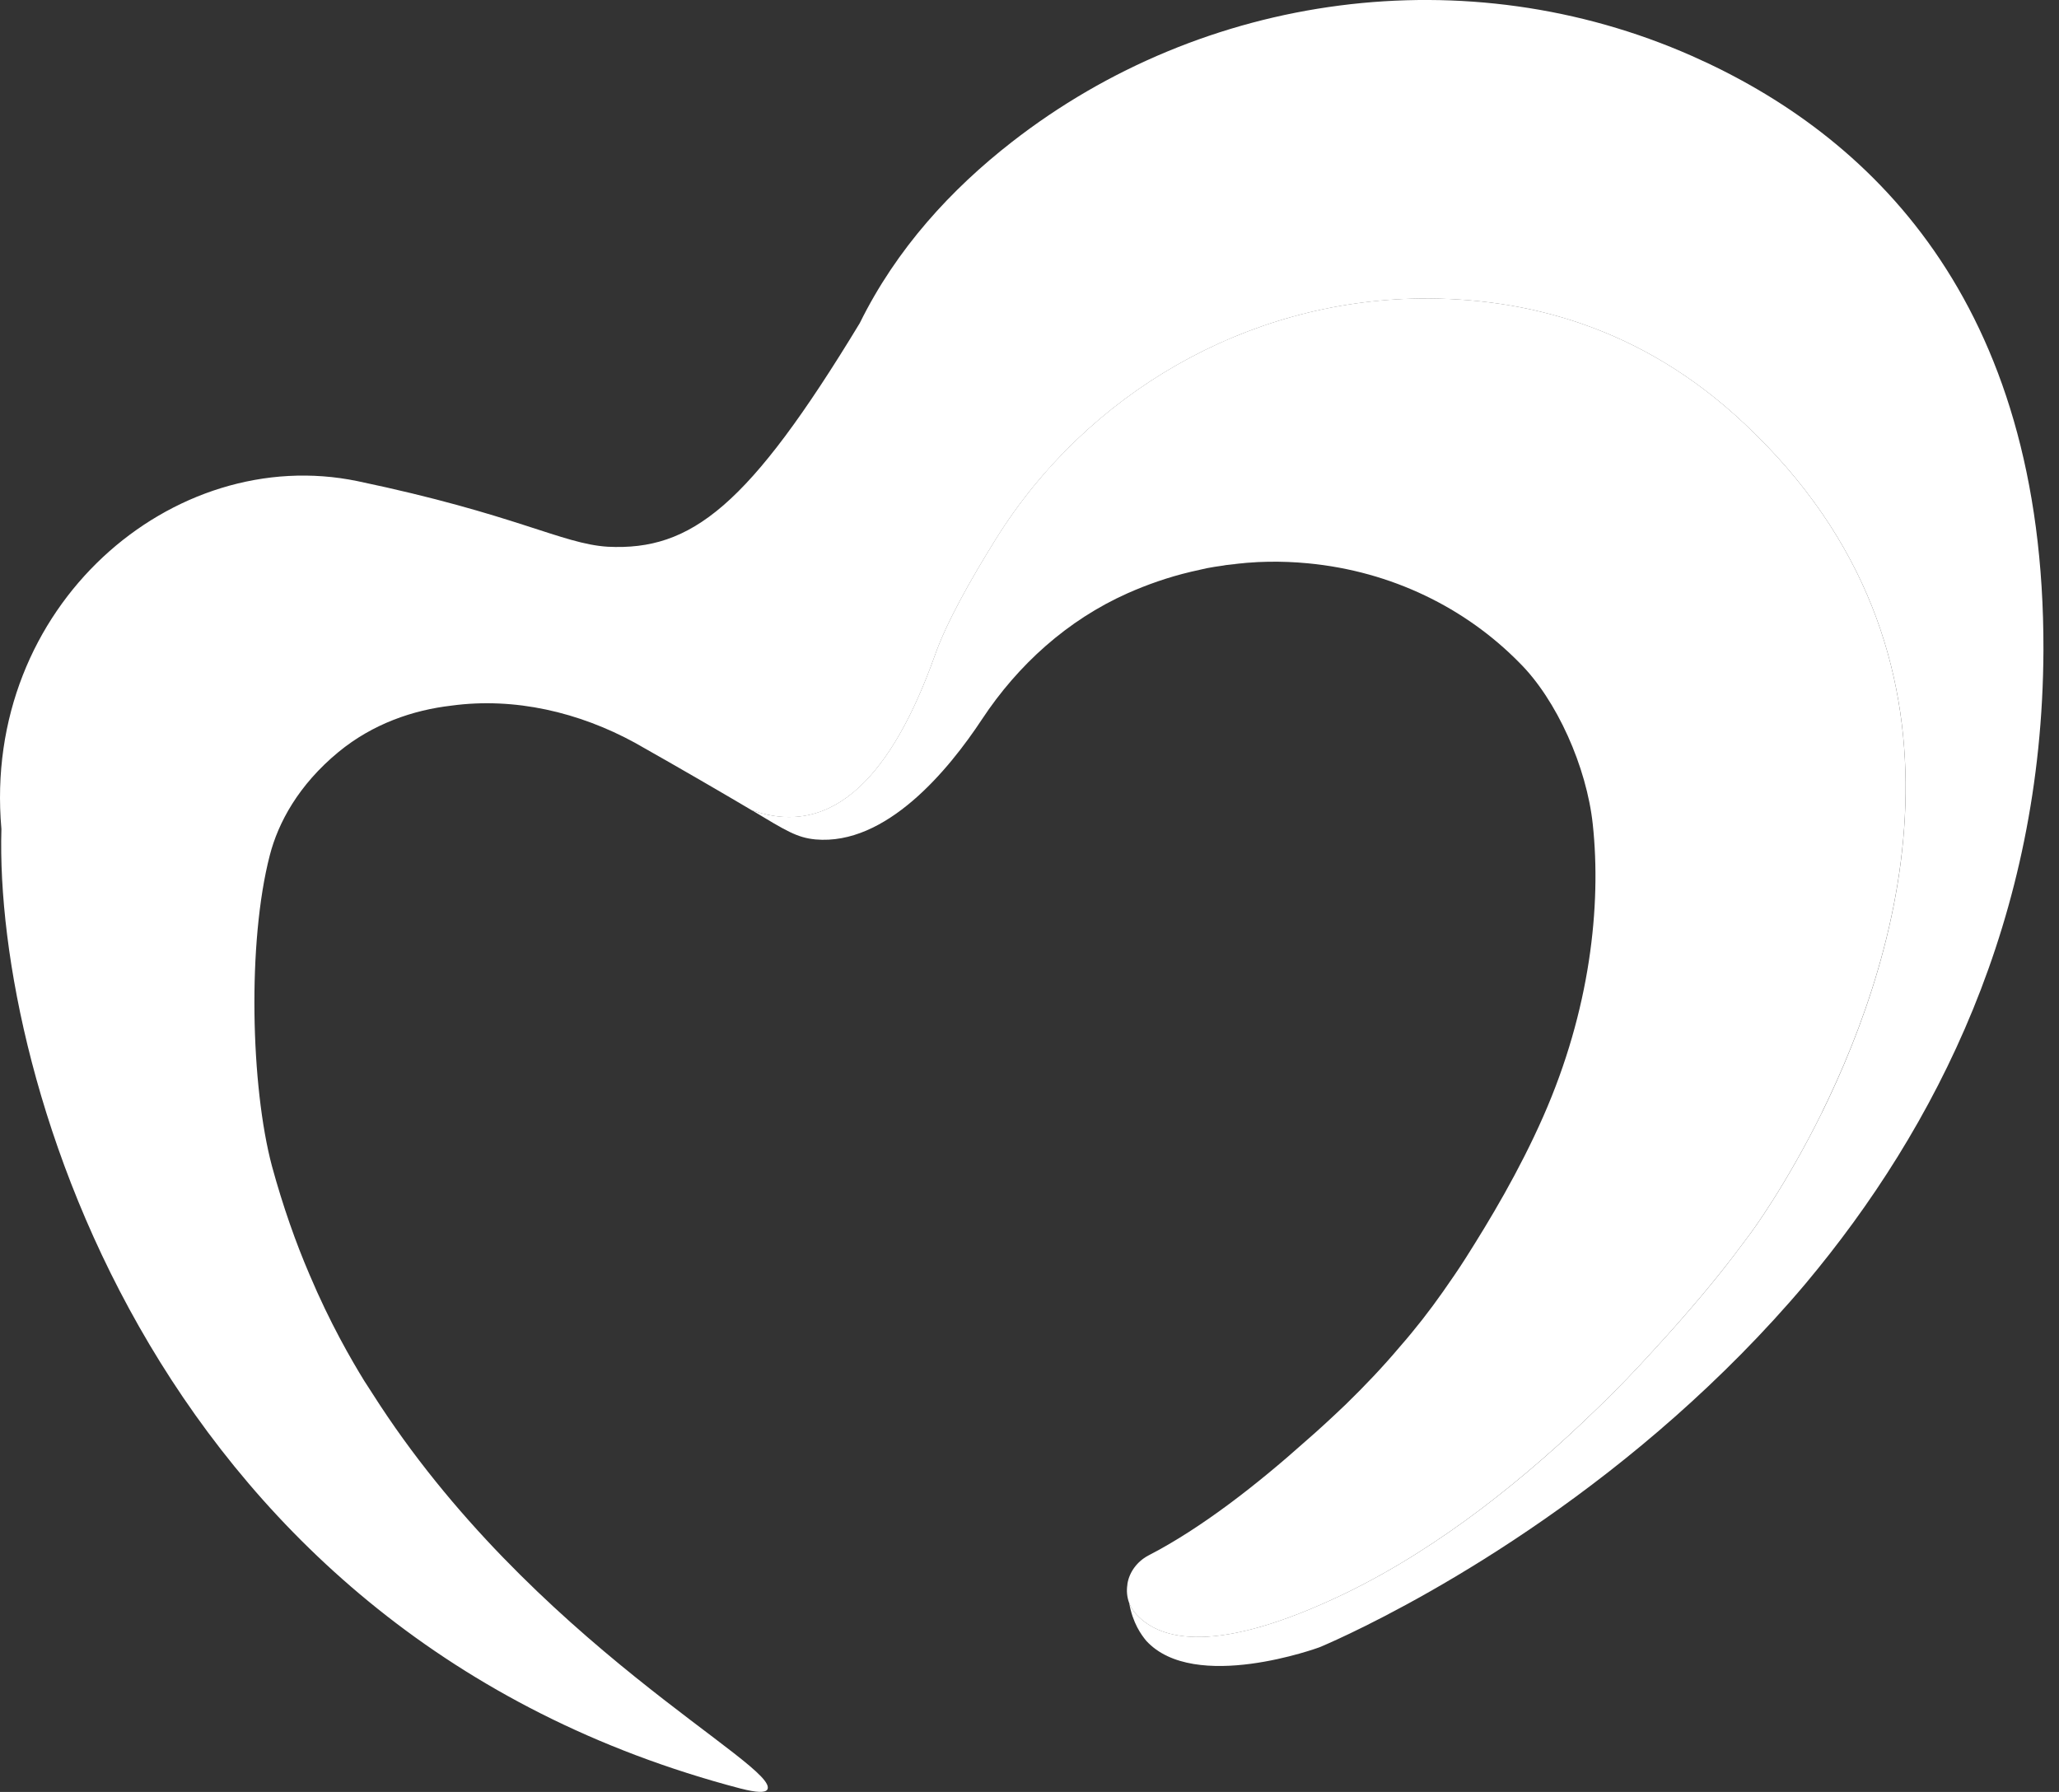 <?xml version="1.0" encoding="UTF-8"?> <svg xmlns="http://www.w3.org/2000/svg" width="54" height="47" viewBox="0 0 54 47" fill="none"><rect x="0" y="0" width="54" height="47" fill="#333333" stroke="none"/><path d="M47.355 33.666C46.258 34.967 45.092 36.129 43.932 37.156C39.238 41.311 34.604 43.206 34.604 43.206C34.604 43.206 31.326 44.416 30.061 43.035C29.936 42.883 29.707 42.577 29.613 42.037C29.658 42.154 29.721 42.259 29.818 42.358C30.442 43.019 31.895 43.421 35.282 41.791C37.813 40.565 40.081 38.701 41.873 36.958C42.425 36.431 42.923 35.903 43.367 35.415C44.326 34.374 45.054 33.484 45.475 32.927C45.763 32.548 45.924 32.329 45.924 32.329C45.924 32.329 46.828 31.115 47.783 29.181C49.876 24.929 52.217 17.179 45.753 11.116C43.051 8.565 40.005 7.799 37.236 7.831C32.675 7.887 28.498 10.328 26.124 14.13C25.445 15.22 24.818 16.338 24.519 17.191C23.422 20.266 21.886 22.018 19.717 21.252C18.94 20.793 17.912 20.193 16.651 19.481C15.19 18.683 13.501 18.281 11.836 18.508C10.836 18.624 9.78 18.981 8.876 19.725C7.827 20.591 7.296 21.578 7.076 22.432C6.484 24.714 6.577 28.5 7.132 30.584C7.423 31.651 7.762 32.603 8.114 33.423C8.657 34.709 9.214 35.665 9.552 36.216C9.625 36.328 9.694 36.437 9.767 36.549C13.928 43.095 20.488 46.333 20.123 46.94C20.064 47.024 19.852 47.02 19.427 46.912C4.119 42.901 -0.153 28.254 0.037 21.744C-0.48 15.897 4.538 11.617 9.378 12.62C13.542 13.492 14.726 14.264 15.938 14.34C18.135 14.449 19.632 13.286 22.548 8.476C23.511 6.521 24.951 4.961 26.532 3.729C31.573 -0.203 38.469 -1.14 44.368 1.465C49.002 3.514 53.617 7.861 53.592 17.054C53.564 24.098 50.778 29.578 47.355 33.666Z" fill="white"></path><path d="M47.782 29.182C46.826 31.117 45.923 32.33 45.923 32.33C45.923 32.33 45.763 32.55 45.474 32.929C45.052 33.485 44.325 34.376 43.366 35.417C42.922 35.904 42.426 36.432 41.872 36.959C40.079 38.702 37.812 40.566 35.281 41.793C31.896 43.422 30.441 43.022 29.817 42.359C29.72 42.261 29.657 42.154 29.612 42.039C29.555 41.883 29.542 41.72 29.567 41.565V41.554C29.57 41.537 29.57 41.532 29.57 41.532C29.62 41.235 29.82 40.959 30.109 40.803C31.526 40.074 33.005 38.903 34.22 37.819C34.61 37.482 34.967 37.147 35.292 36.838C35.792 36.351 36.27 35.849 36.718 35.317C37.119 34.859 37.495 34.376 37.844 33.879C38.05 33.586 38.252 33.293 38.443 32.992C39.074 31.997 39.836 30.73 40.473 29.286C41.702 26.499 42.001 23.759 41.773 21.623C41.613 20.117 40.826 18.35 39.846 17.38C38.435 15.945 36.497 14.984 34.305 14.775C33.602 14.708 32.907 14.72 32.238 14.812C32.182 14.817 32.126 14.823 32.074 14.835C31.932 14.855 31.791 14.875 31.655 14.902C31.517 14.932 31.375 14.965 31.238 14.996C30.632 15.139 30.076 15.337 29.569 15.562C27.993 16.265 26.695 17.441 25.756 18.863C24.873 20.202 23.238 22.182 21.387 22.017C20.9 21.97 20.62 21.793 19.716 21.25C21.885 22.015 23.42 20.264 24.518 17.189C24.817 16.336 25.444 15.218 26.123 14.127C28.497 10.326 32.675 7.885 37.235 7.829C40.004 7.798 43.05 8.562 45.752 11.113C52.216 17.176 49.875 24.926 47.782 29.178V29.182Z" fill="white"></path><path d="M32.239 14.814C32.475 14.786 32.716 14.768 32.962 14.758C32.719 14.771 32.476 14.78 32.239 14.814Z" fill="white"></path></svg> 